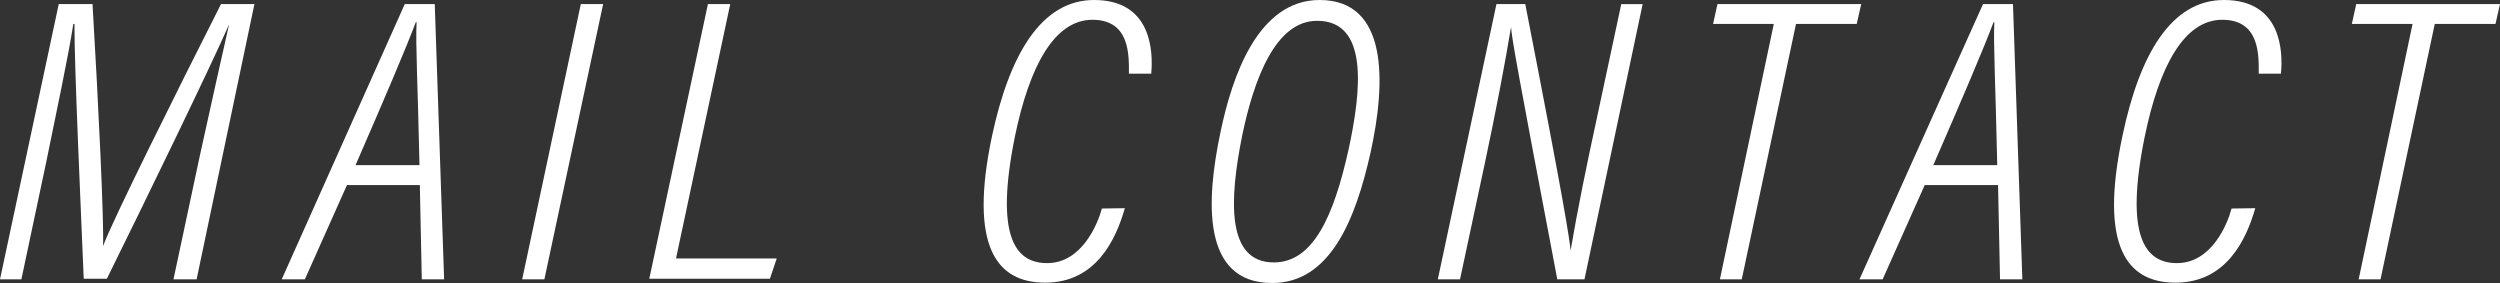 <svg xmlns="http://www.w3.org/2000/svg" viewBox="0 0 216.16 24.47"><rect x="0" y="0" width="216.16" height="24.47" fill="#333333" stroke="none"/><defs><style>.cls-1{fill:#fff;}</style></defs><g id="レイヤー_2" data-name="レイヤー 2"><g id="レイヤー_1-2" data-name="レイヤー 1"><path class="cls-1" d="M17.26,13.55c1-4.59,2-9,2.55-11.45h0c-1.61,3.68-7.11,15-10.57,22h-2C7,18.27,6.41,5.39,6.44,2.07h-.1C5.92,4.83,4.83,9.91,4,14L1.85,24.15H0L5.08.35H8c.52,8.79,1,18.87.91,20.93h0C9.7,19.11,15.37,7.74,19.11.35H22l-5,23.8H15Z"/><path class="cls-1" d="M30,16l-3.64,8.15h-2L35,.35h2.59l.81,23.8H36.47L36.3,16Zm6.27-1.72c-.14-6.79-.35-10.5-.25-12.36h-.07c-.84,2.25-2.8,6.83-5.21,12.36Z"/><path class="cls-1" d="M52.15.35l-5.08,23.8H45.15L50.22.35Z"/><path class="cls-1" d="M61.21.35h1.93l-4.69,22h8.71l-.59,1.75H56.14Z"/><path class="cls-1" d="M97.26,18c-.77,2.69-2.48,6.44-6.89,6.44-4.2,0-6.62-3.12-4.59-12.71C87.29,4.69,90.05,0,94.6,0c5,0,5.11,4.48,4.94,6.37H97.61c0-1.5.14-4.66-3.15-4.66s-5.46,4-6.72,10.16c-1.71,8.5,0,10.88,2.8,10.88,3,0,4.38-3.39,4.73-4.72Z"/><path class="cls-1" d="M118.51,13.16C117.21,19,115,24.47,110,24.47c-6.16,0-5.7-7.21-4.48-13C106.54,6.51,108.81,0,114.1,0,120.05,0,119.84,7.11,118.51,13.16Zm-11.1-1.47c-1.12,5.57-1.4,11,2.73,11,3.43,0,5.18-4.06,6.44-9.66,1.16-5.28,1.75-11.23-2.69-11.23C110.28,1.79,108.43,6.83,107.41,11.69Z"/><path class="cls-1" d="M124.32,24.15,129.39.35h2.49c3.39,17.36,3.81,20.2,3.92,21.32h0c.56-3.33,1.4-7.46,2.24-11.31l2.14-10h1.85L137,24.15h-2.35c-3.5-18.37-3.92-20.79-4-21.81h0c-.49,3-1.33,7.39-2.24,11.66l-2.17,10.15Z"/><path class="cls-1" d="M153.37,2.07h-5.25L148.5.35h12.43l-.39,1.72h-5.25L150.6,24.15h-1.89Z"/><path class="cls-1" d="M166.42,16l-3.64,8.15h-2L171.46.35h2.59l.81,23.8h-1.93L172.76,16Zm6.27-1.72c-.14-6.79-.35-10.5-.25-12.36h-.07c-.84,2.25-2.8,6.83-5.21,12.36Z"/><path class="cls-1" d="M195,18c-.77,2.69-2.49,6.44-6.9,6.44-4.2,0-6.61-3.12-4.58-12.71C185,4.69,187.74,0,192.29,0c5,0,5.11,4.48,4.93,6.37H195.3c0-1.5.14-4.66-3.15-4.66s-5.46,4-6.72,10.16c-1.72,8.5,0,10.88,2.8,10.88,3,0,4.37-3.39,4.72-4.72Z"/><path class="cls-1" d="M208.6,2.07h-5.25l.38-1.72h12.43l-.39,1.72h-5.25l-4.69,22.08h-1.89Z"/></g></g></svg>